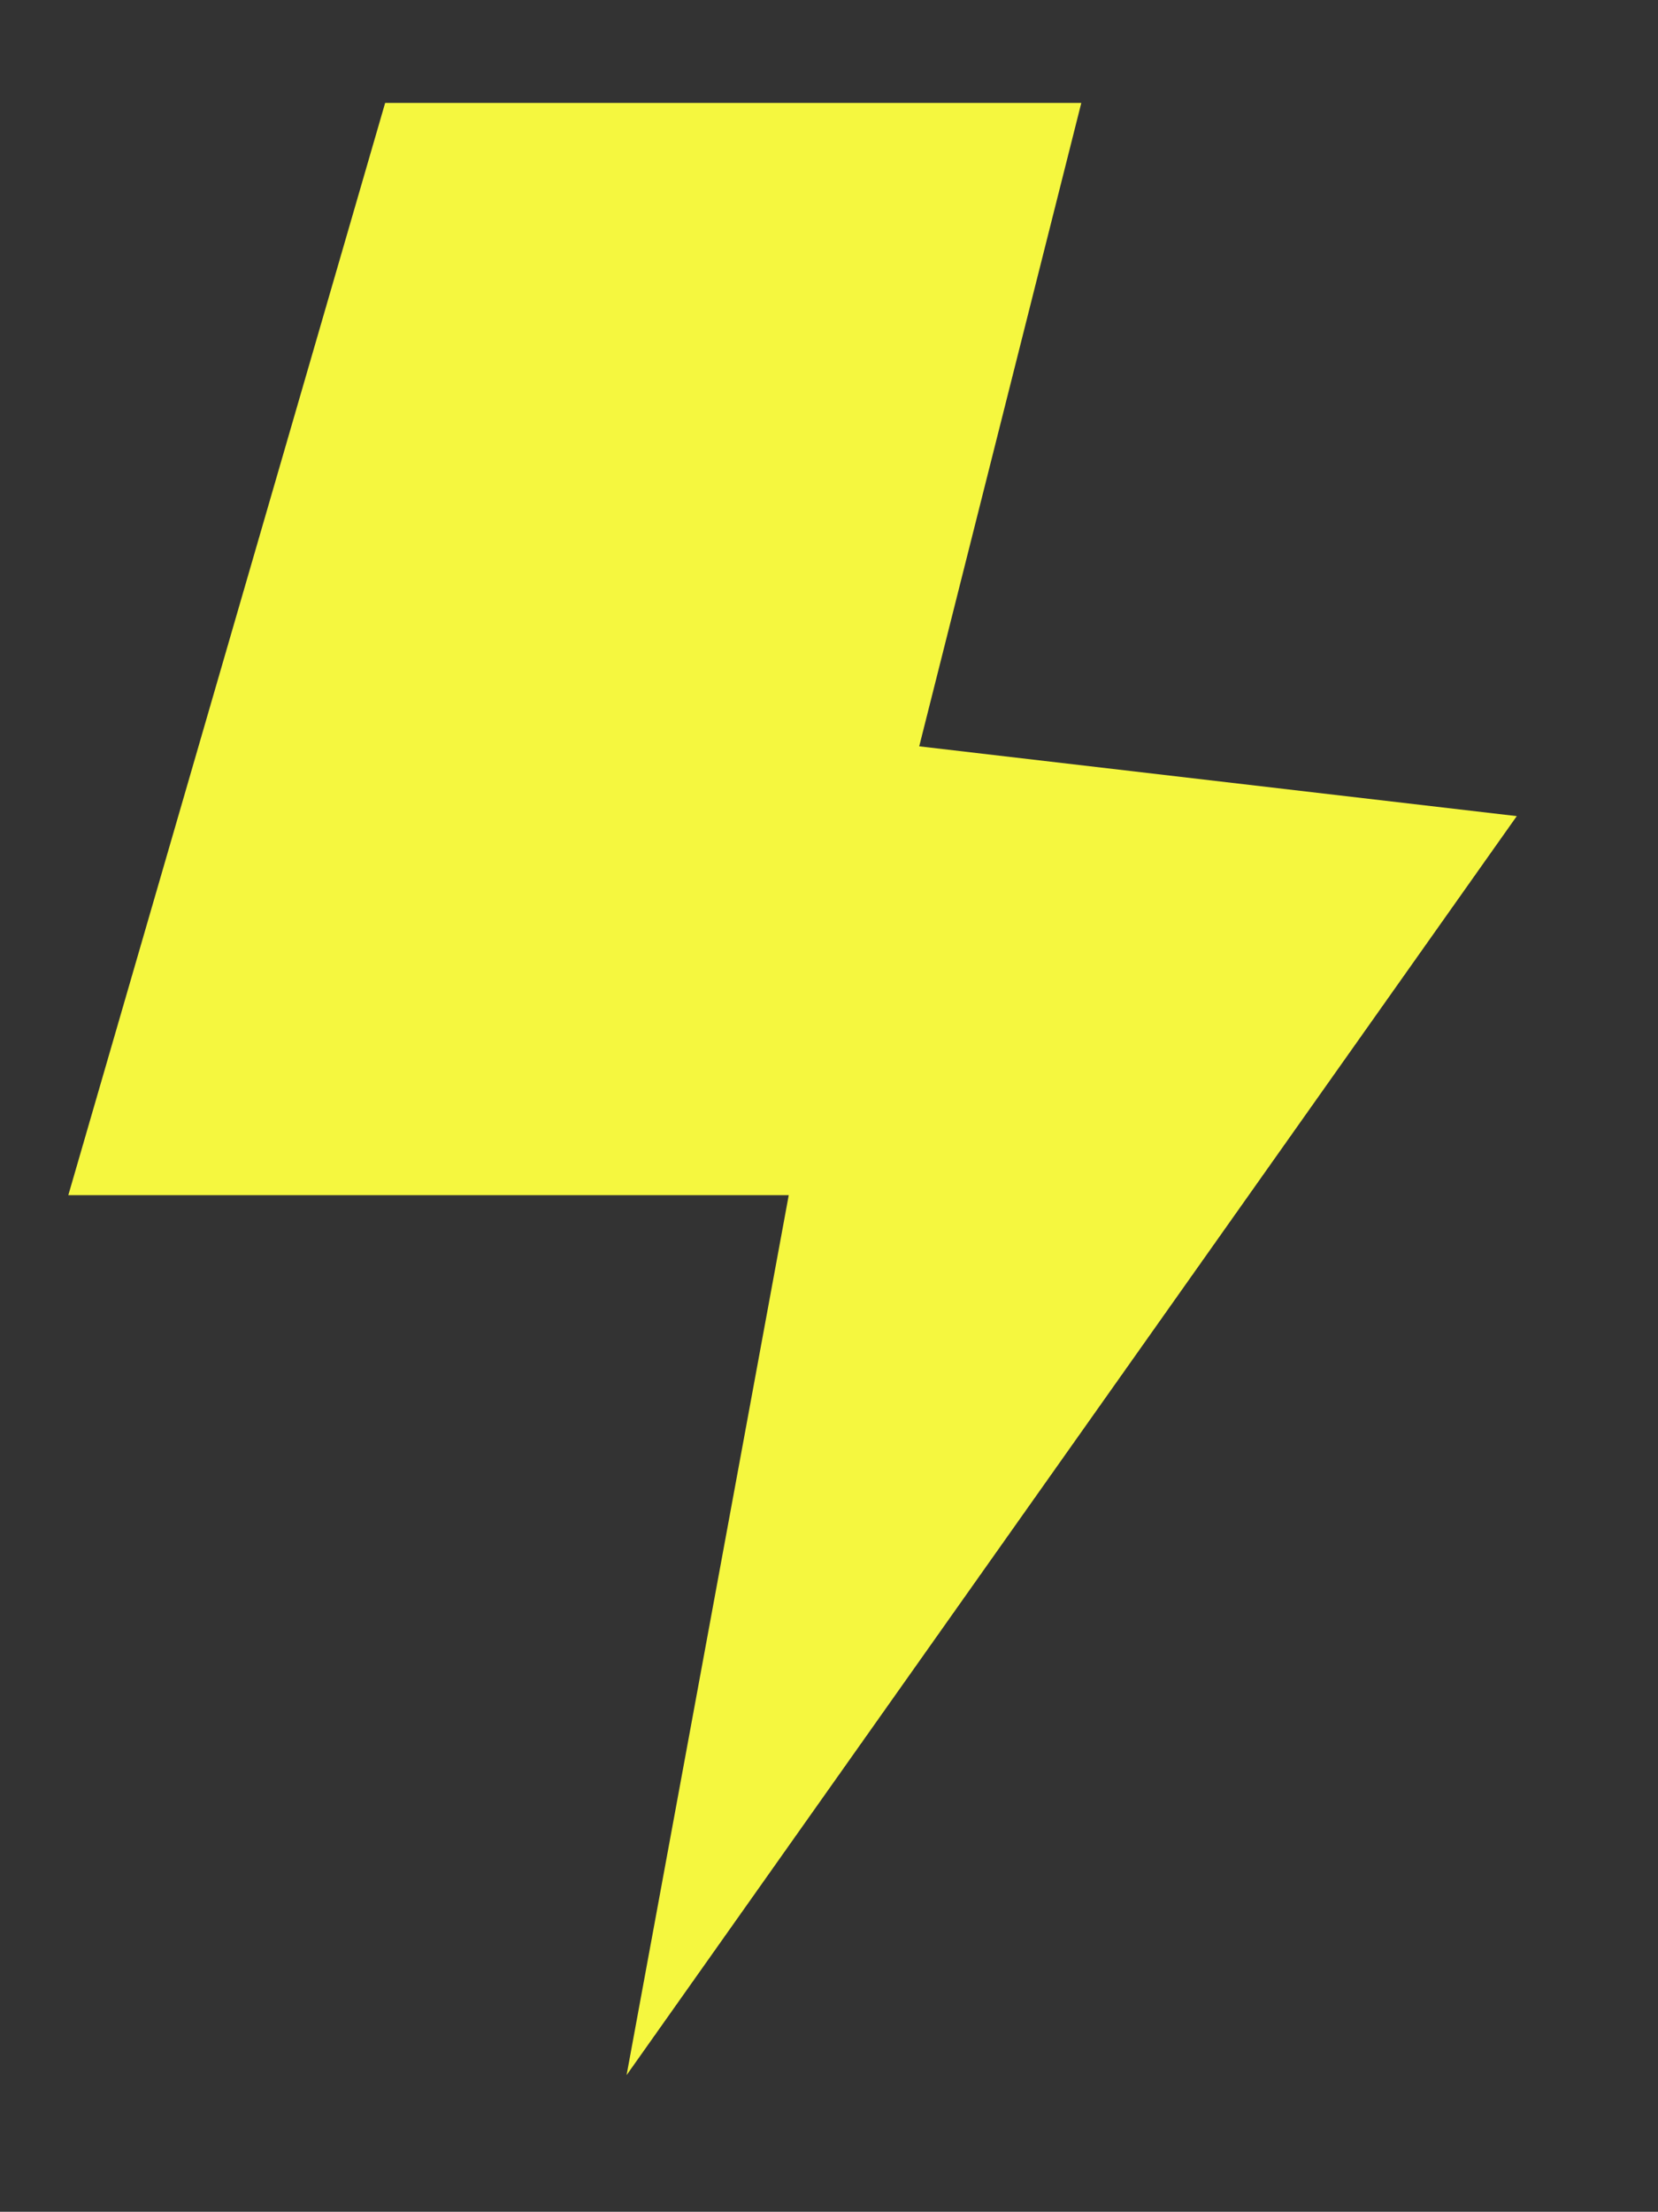 <svg xmlns="http://www.w3.org/2000/svg" width="18.515" height="24.689" viewBox="0 0 18.515 24.689">
  <rect x="0" y="0" width="18.515" height="24.689" fill="#333333" stroke="none"/>
  <g id="Group_115" data-name="Group 115" transform="translate(-15.485 -563)">
    <path id="Path_62" data-name="Path 62" d="M-1901.663,795.946l9.941-14.054-6.673-.779,1.81-7.182h-7.774l-3.538,12.192h8.045Z" transform="translate(1924.145 -209.782)" fill="#f5f73f"/>
    <path id="bolt-regular" d="M18.26,8.1a2.184,2.184,0,0,0-1.91-1.1H11.8l1.384-4.219A2.2,2.2,0,0,0,11.047,0H4.754a2.173,2.173,0,0,0-2.16,1.789L.067,12.022a2.314,2.314,0,0,0,2.291,2.638h4.73L5.4,21.974a2.206,2.206,0,0,0,2.146,2.715,2.176,2.176,0,0,0,1.871-1.042L18.256,10.3a2.17,2.17,0,0,0,0-2.209Zm-10.5,13.96L10,12.345H2.333L4.754,2.315l6.153-.043L8.6,9.307h7.547Z" transform="translate(15.44 563)" fill="none"/>
  </g>
</svg>
